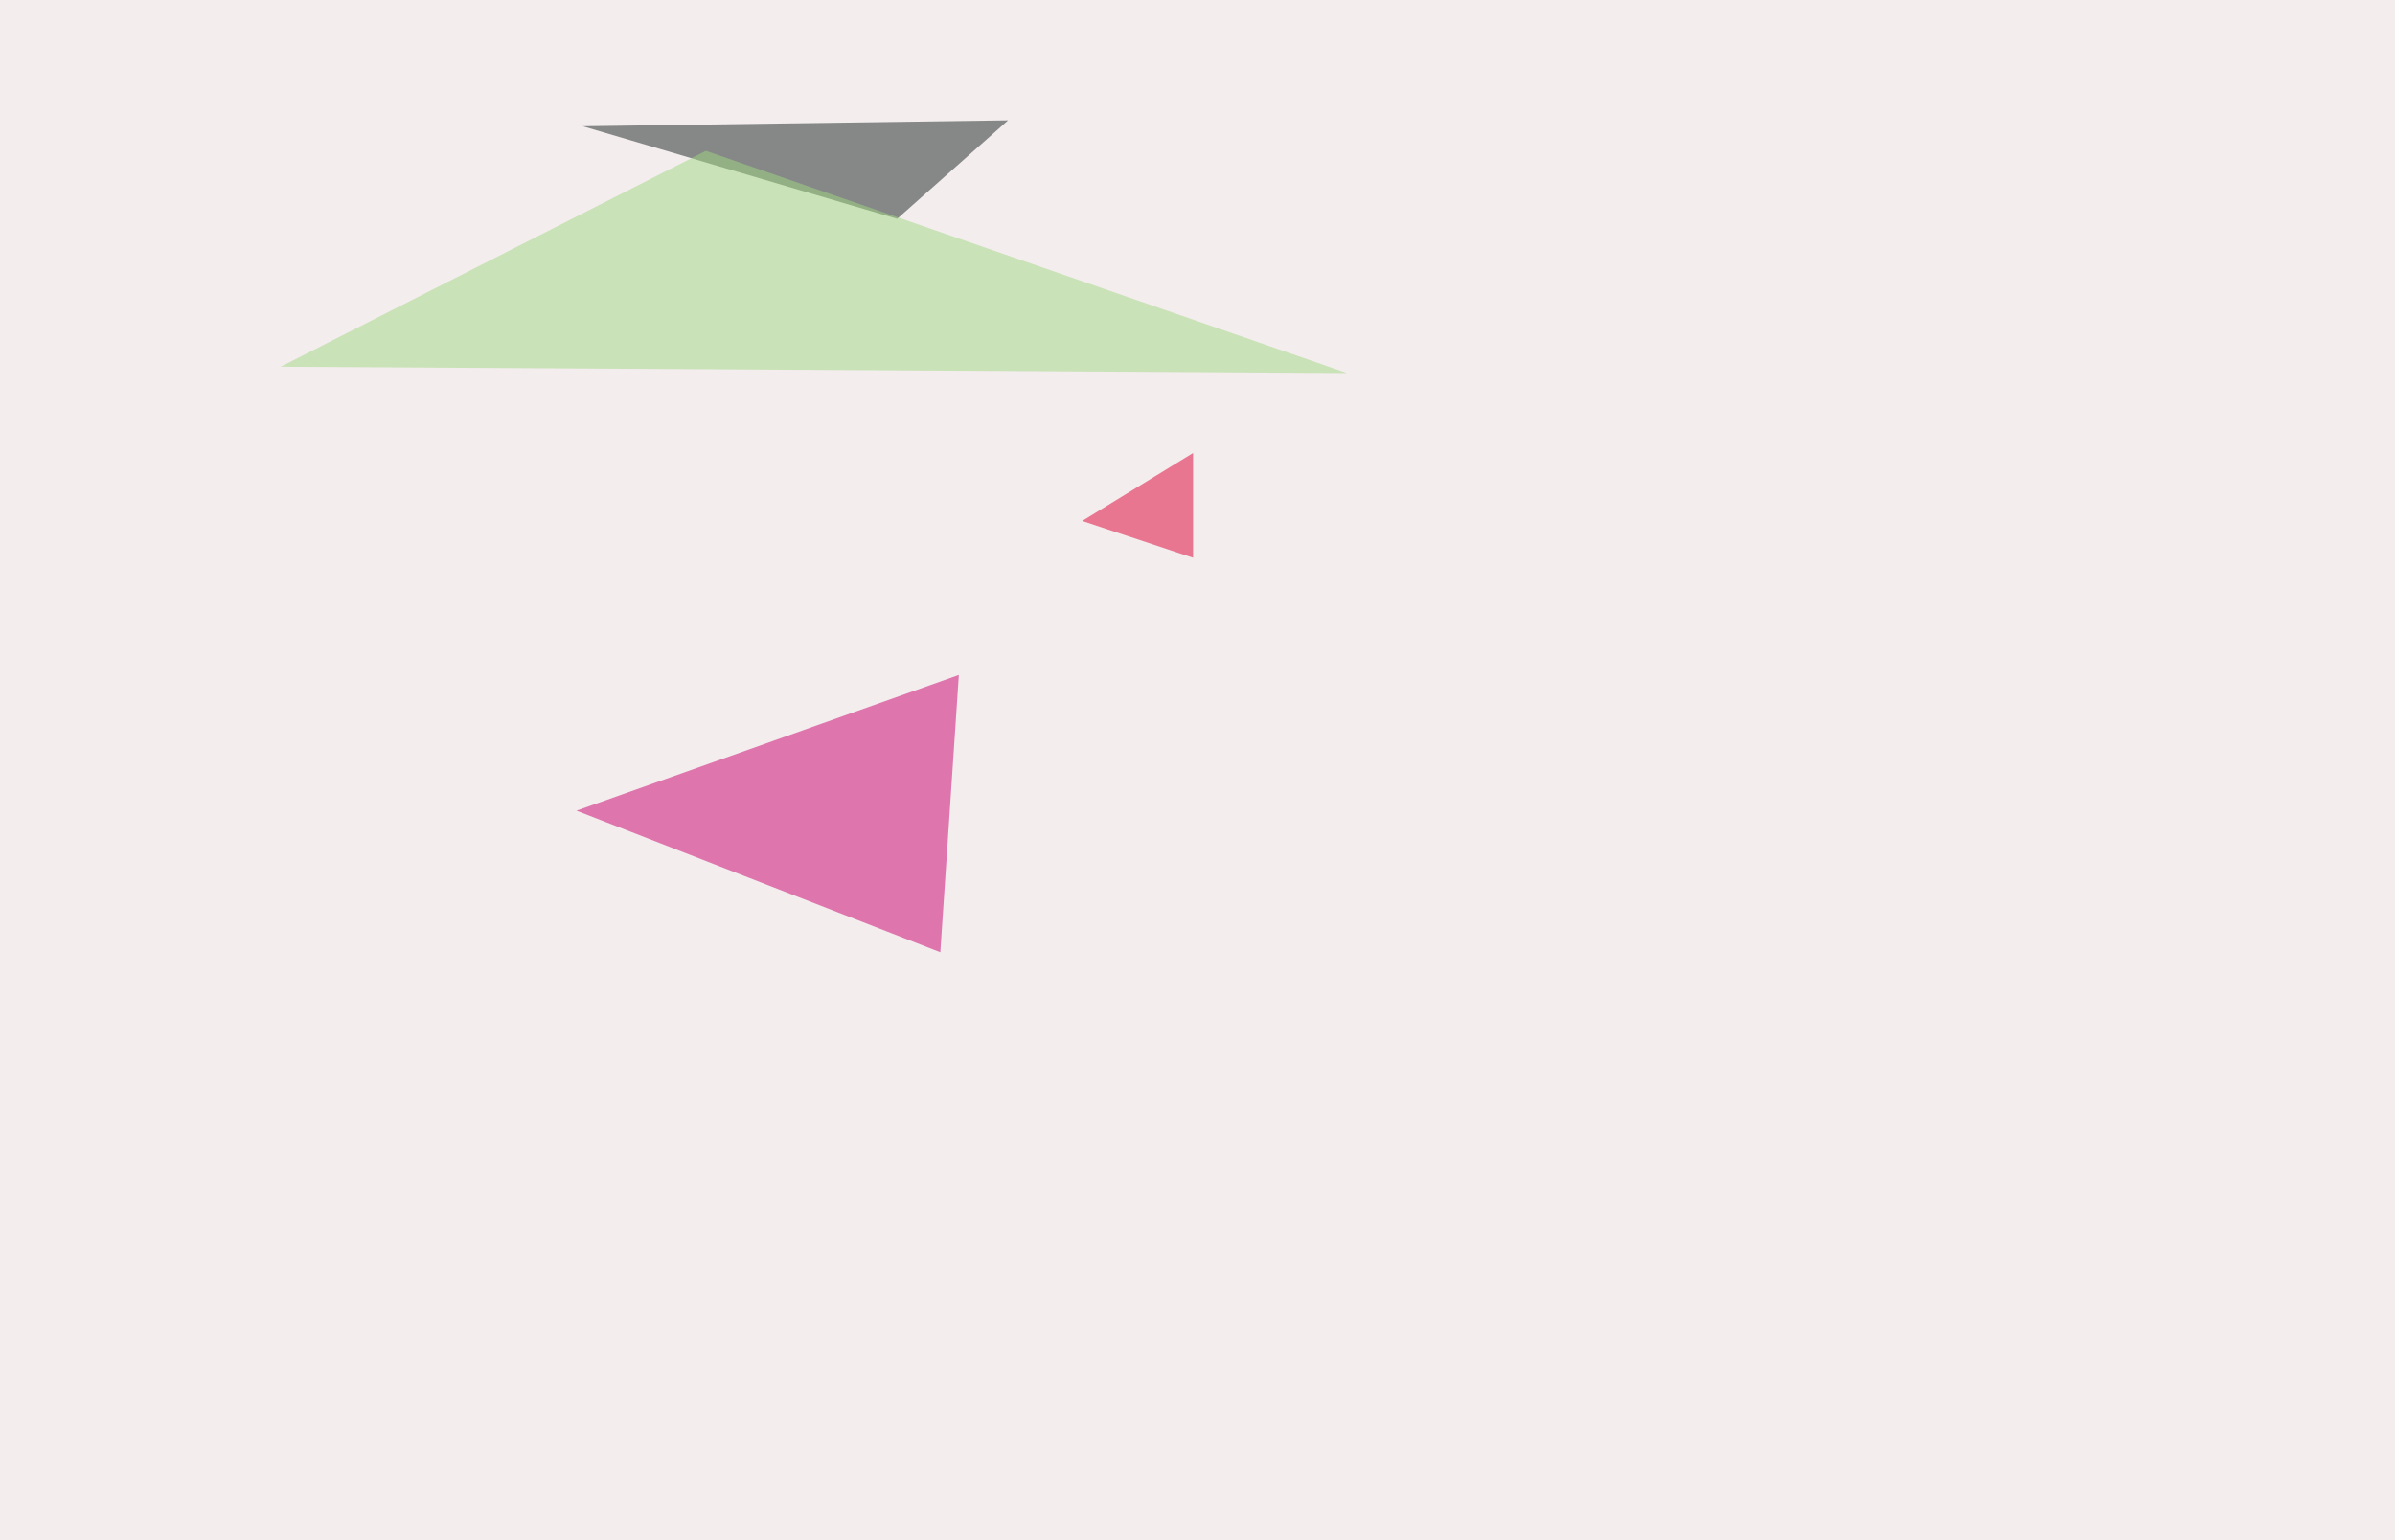 <svg xmlns="http://www.w3.org/2000/svg" width="1138" height="732" ><filter id="a"><feGaussianBlur stdDeviation="55"/></filter><rect width="100%" height="100%" fill="#f4edee"/><g filter="url(#a)"><g fill-opacity=".5"><path fill="#c8016c" d="M455.6 320.8l-181.7 64.5 172.9 67.3z"/><path fill="#192422" d="M276.9 60L479 57.2 426.3 104z"/><path fill="#a0d983" d="M133.3 174.3l506.8 3L335.4 71.7z"/><path fill="#de0034" d="M566.9 215.3l-52.7 32.3 52.7 17.5z"/></g></g></svg>